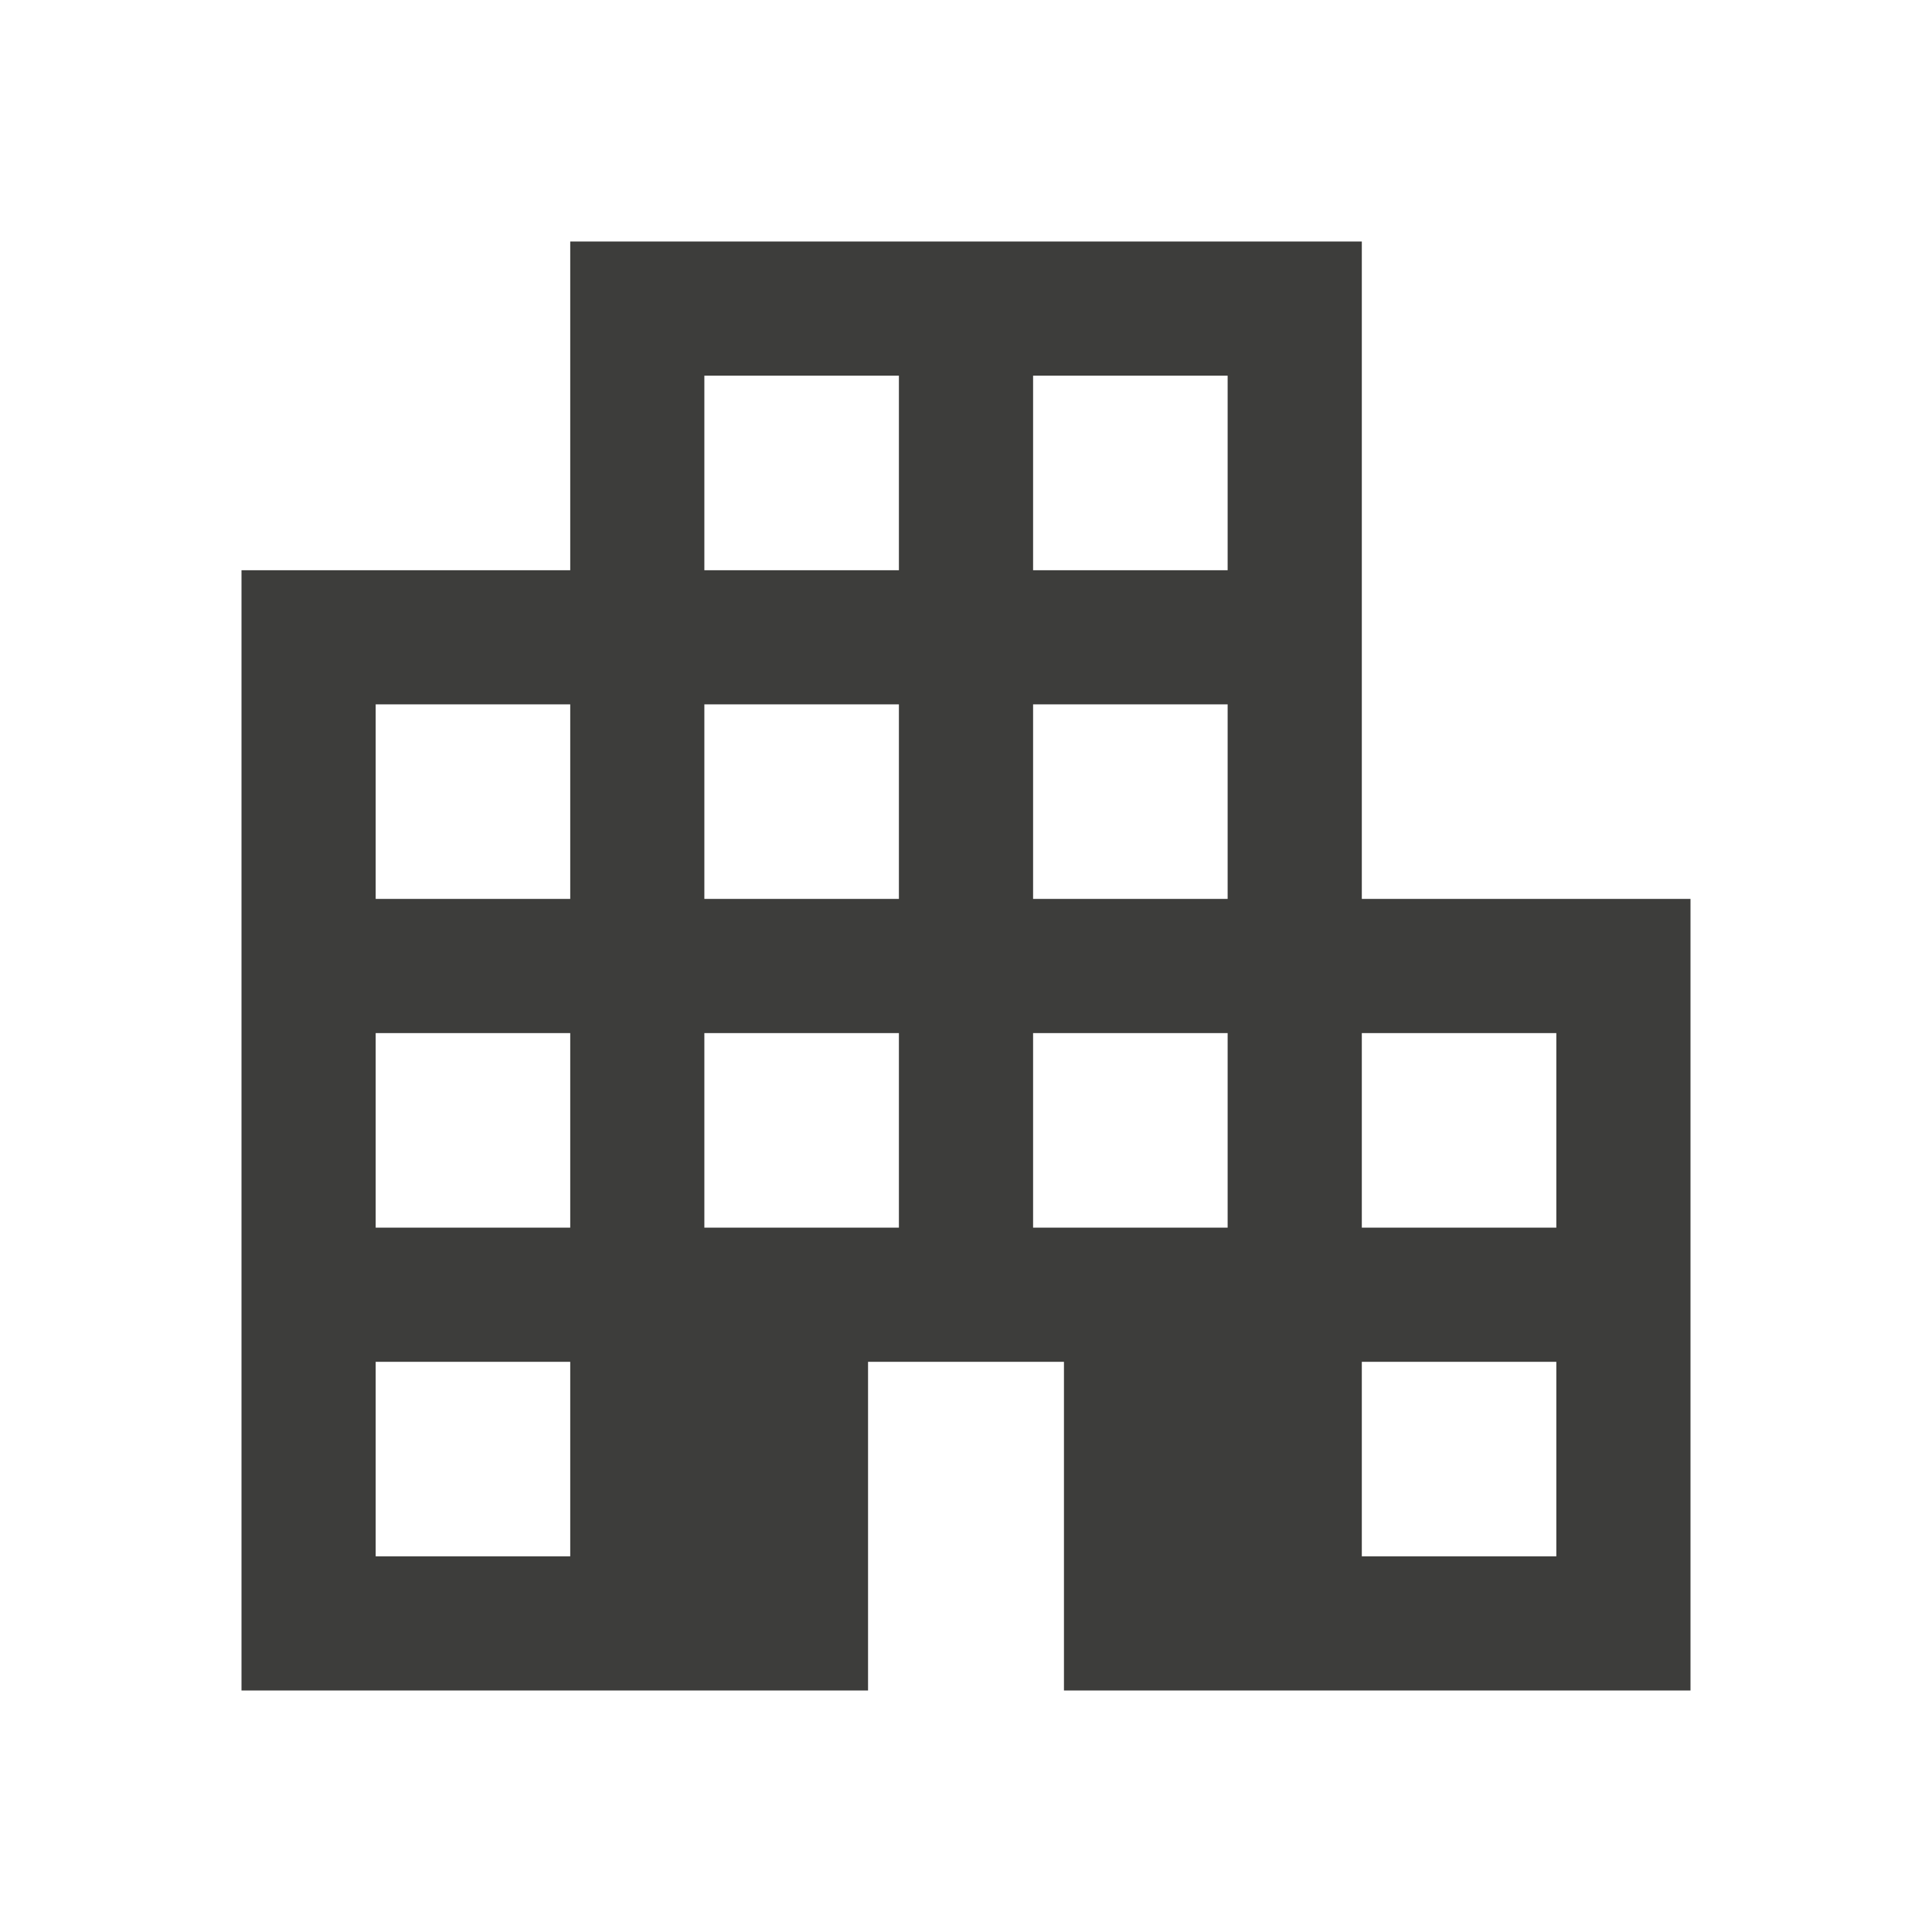 <svg width="40" height="40" viewBox="0 0 40 40" fill="none" xmlns="http://www.w3.org/2000/svg">
<mask id="mask0_553_482" style="mask-type:alpha" maskUnits="userSpaceOnUse" x="0" y="0" width="40" height="40">
<rect width="40" height="40" fill="#D9D9D9"/>
</mask>
<g mask="url(#mask0_553_482)">
<path d="M5 35V11.806H11.806V5H28.195V18.611H35V35H22.028V28.195H17.972V35H5ZM7.778 32.222H11.806V28.195H7.778V32.222ZM7.778 25.417H11.806V21.389H7.778V25.417ZM7.778 18.611H11.806V14.583H7.778V18.611ZM14.583 25.417H18.611V21.389H14.583V25.417ZM14.583 18.611H18.611V14.583H14.583V18.611ZM14.583 11.806H18.611V7.778H14.583V11.806ZM21.389 25.417H25.417V21.389H21.389V25.417ZM21.389 18.611H25.417V14.583H21.389V18.611ZM21.389 11.806H25.417V7.778H21.389V11.806ZM28.195 32.222H32.222V28.195H28.195V32.222ZM28.195 25.417H32.222V21.389H28.195V25.417Z" fill="#3D3D3B"/>
</g>
</svg>
